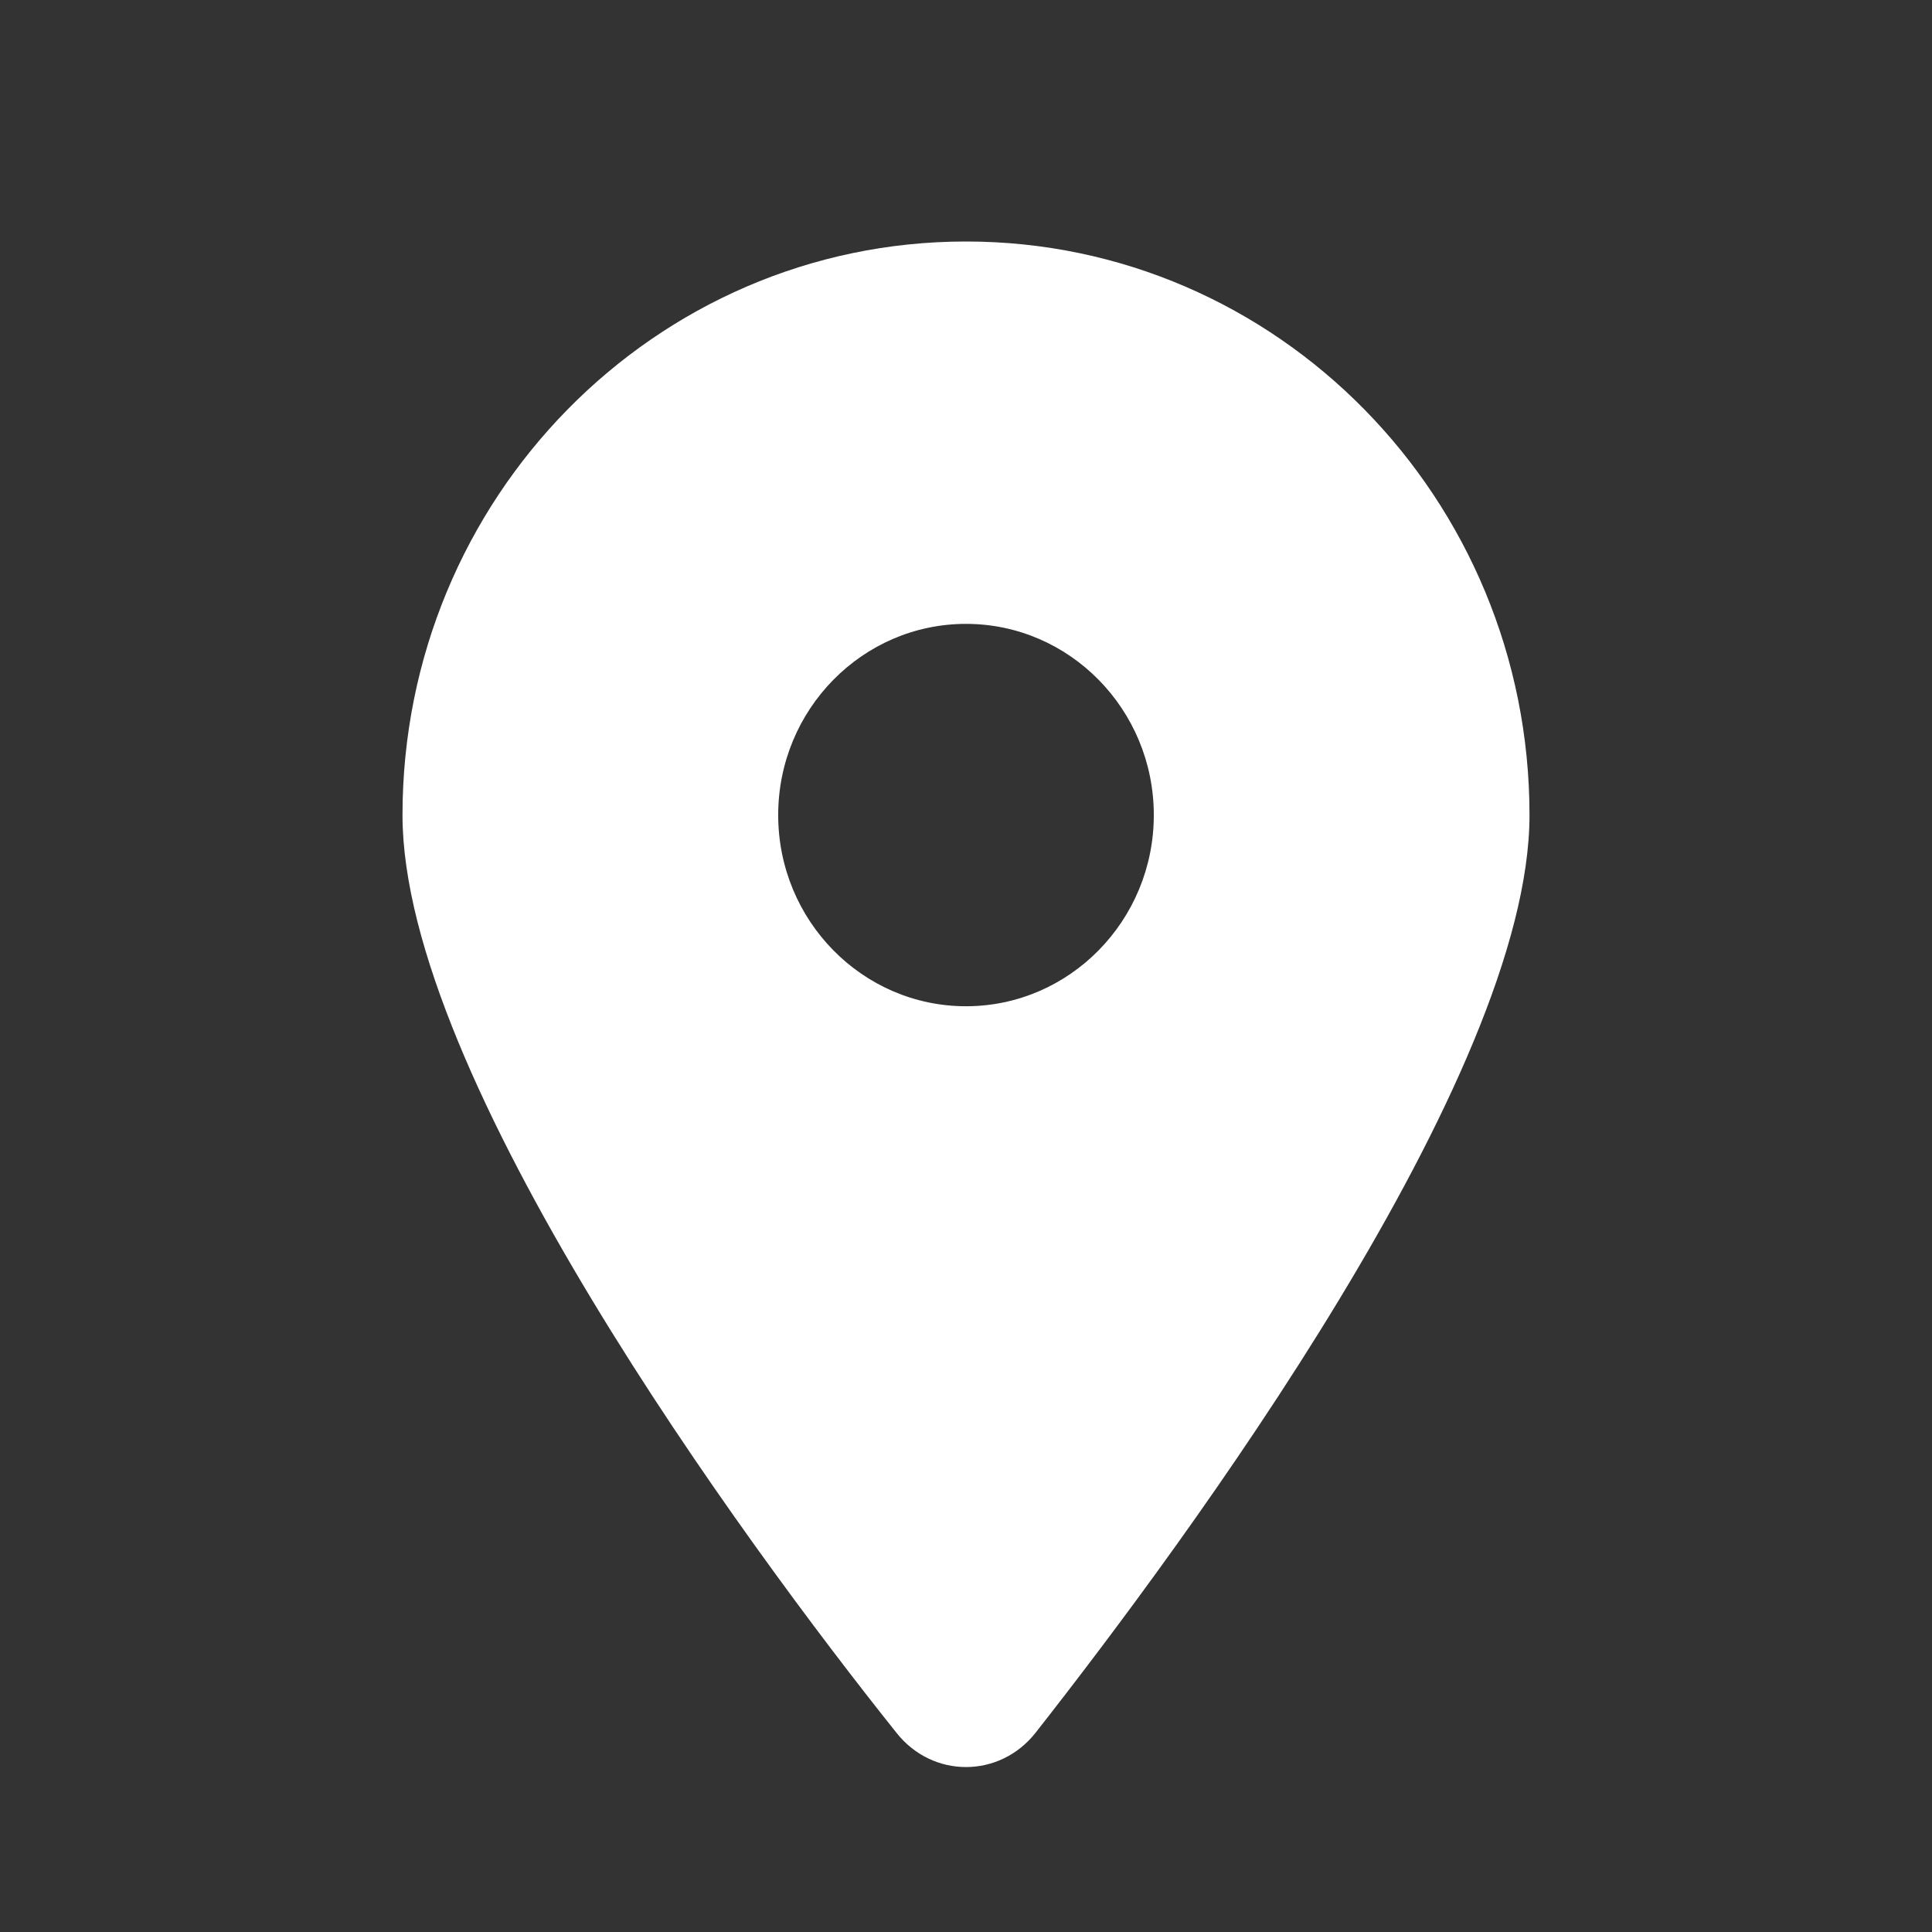 <svg width="24" height="24" viewBox="0 0 24 24" fill="none" xmlns="http://www.w3.org/2000/svg">
<rect x="0" y="0" width="24" height="24" fill="#333333" stroke="none"/>
<g clip-path="url(#clip0_46_333)">
<path d="M11.136 21.525C9.233 19.143 5 13.368 5 10.125C5 6.19 8.134 3 12 3C15.865 3 19 6.19 19 10.125C19 13.368 14.734 19.143 12.864 21.525C12.416 22.093 11.584 22.093 11.136 21.525ZM12 12.5C13.287 12.5 14.333 11.435 14.333 10.125C14.333 8.815 13.287 7.75 12 7.75C10.713 7.75 9.667 8.815 9.667 10.125C9.667 11.435 10.713 12.5 12 12.5Z" fill="white"/>
</g>
<defs>
<clipPath id="clip0_46_333">
<rect width="14" height="19" fill="white" transform="translate(5 3)"/>
</clipPath>
</defs>
</svg>
